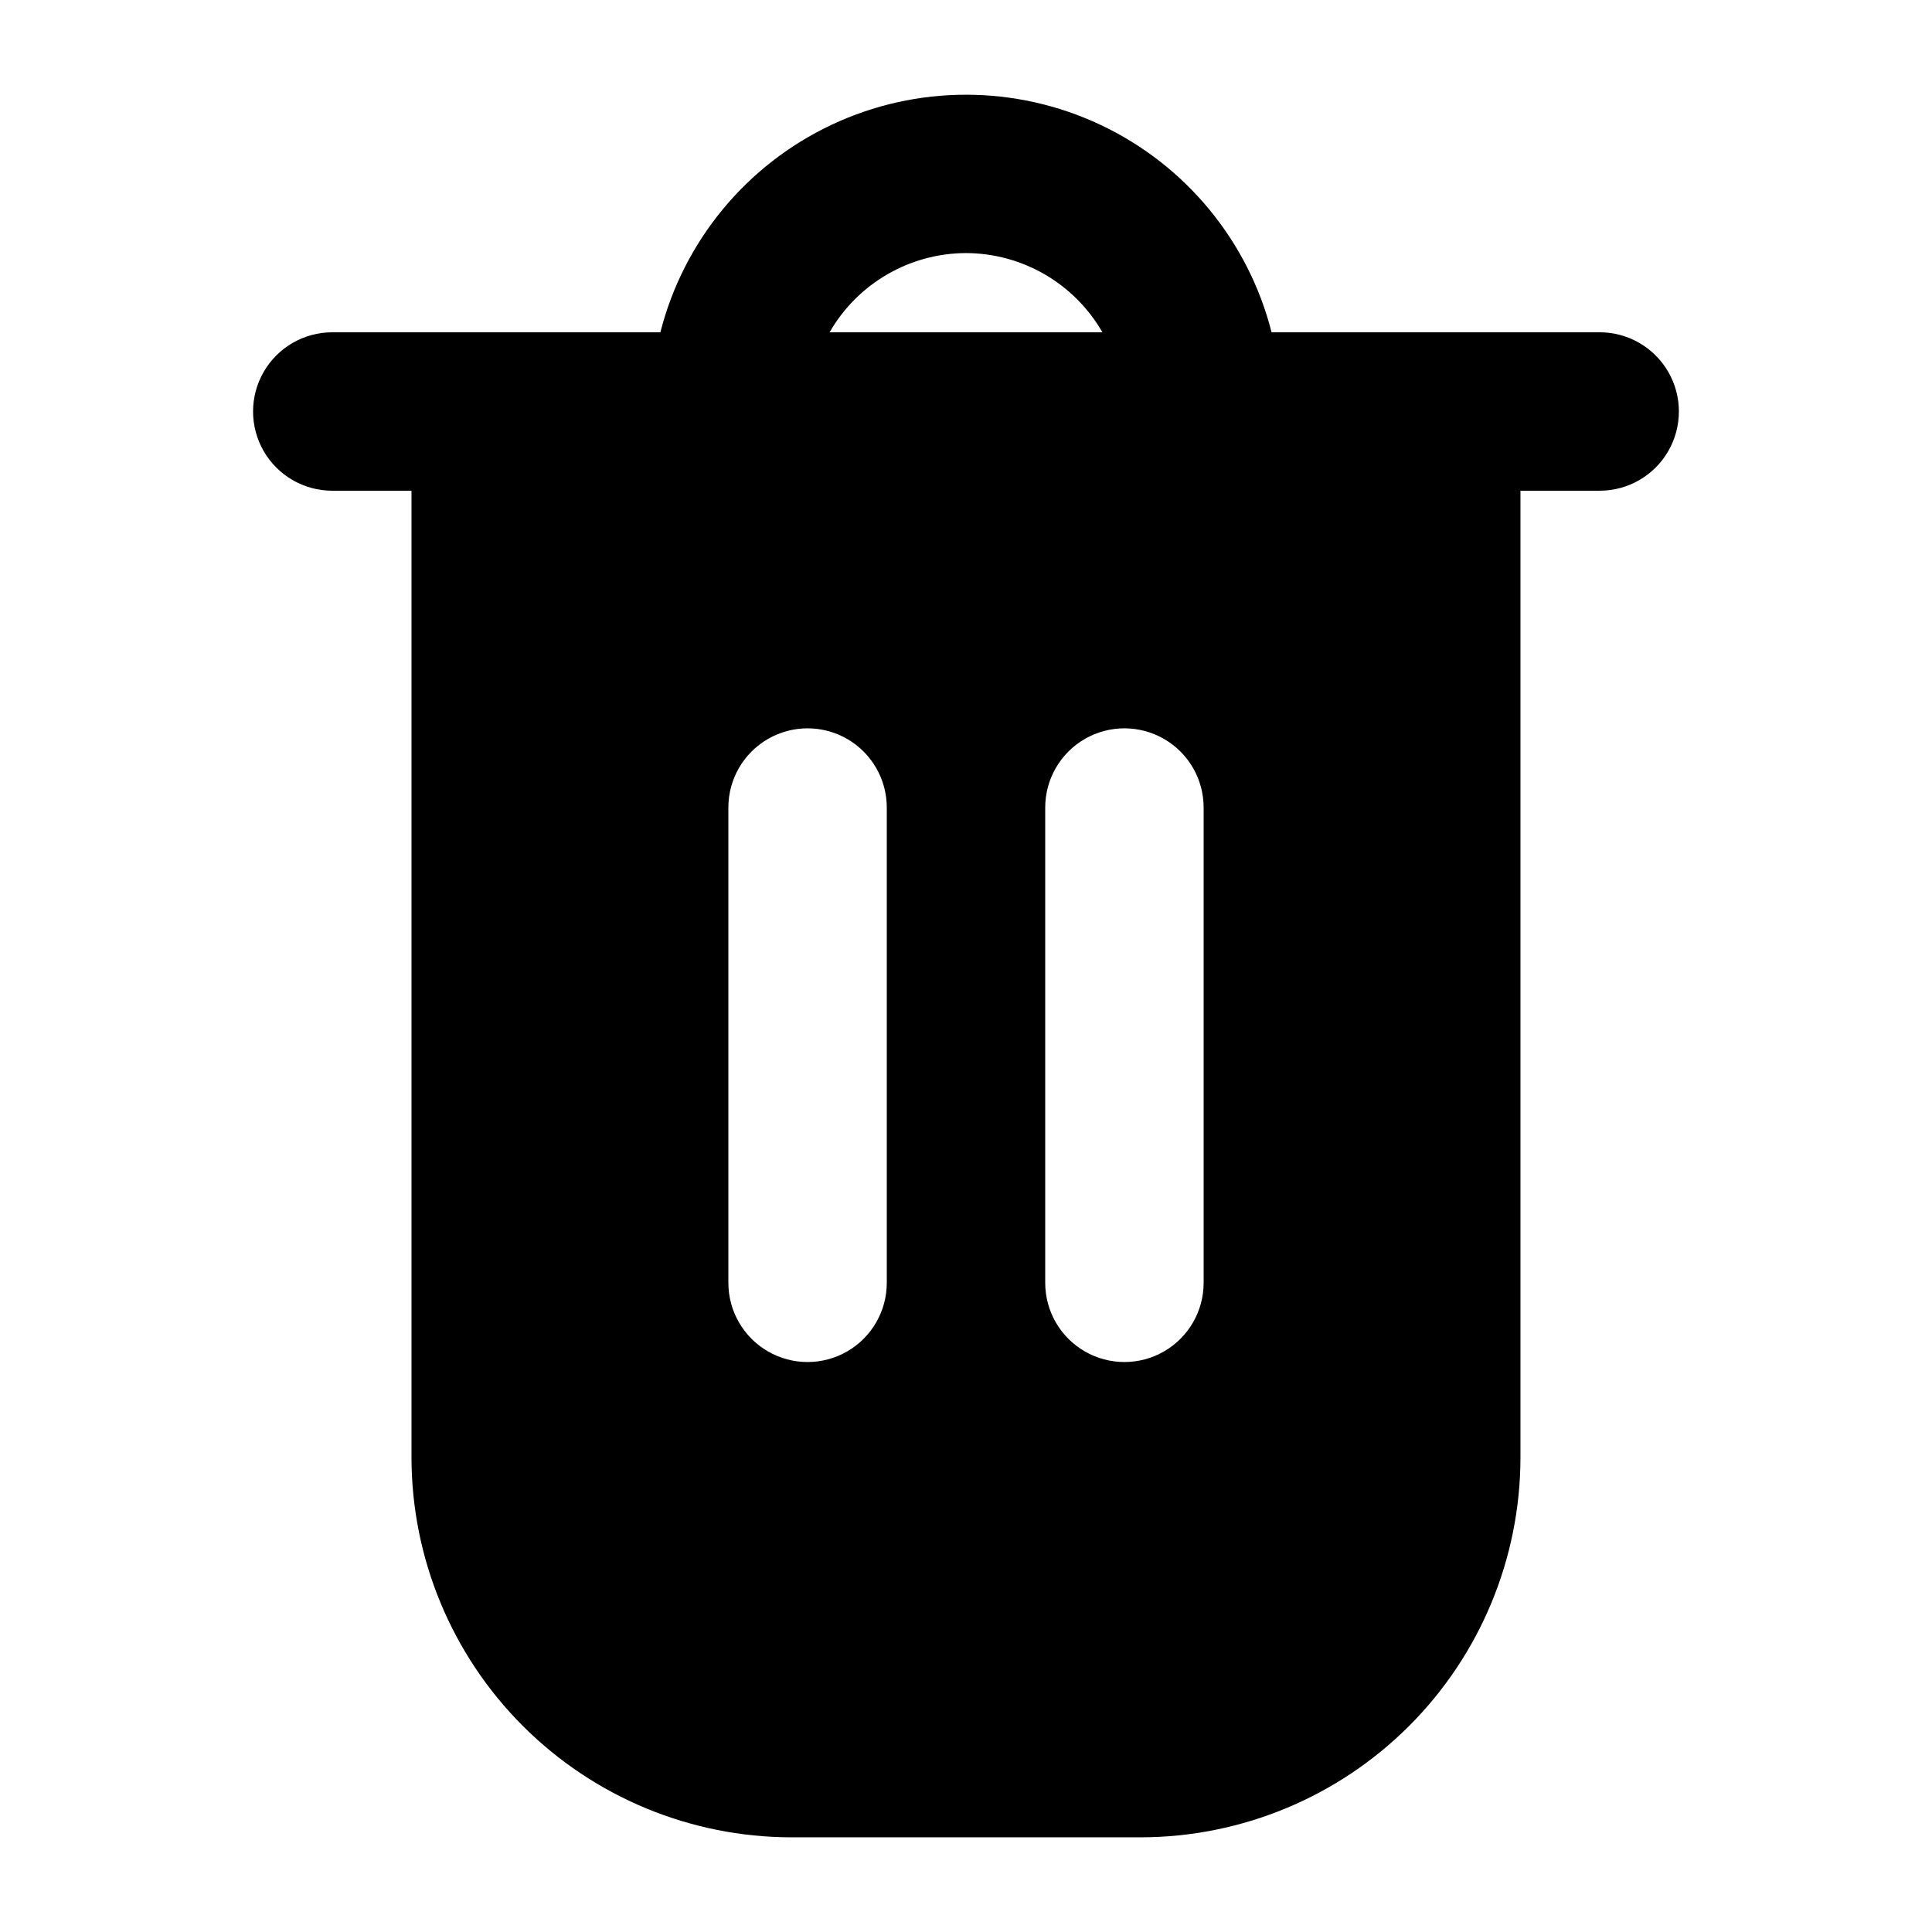 <?xml version="1.0" encoding="UTF-8"?>
<!-- Uploaded to: ICON Repo, www.iconrepo.com, Generator: ICON Repo Mixer Tools -->
<svg fill="#000000" width="800px" height="800px" version="1.1" viewBox="144 144 512 512" xmlns="http://www.w3.org/2000/svg">
 <path d="m567.93 232.06h-86.949c-6.152-24.176-22.785-44.34-45.352-54.98-22.566-10.637-48.703-10.637-71.27 0-22.566 10.641-39.199 30.805-45.352 54.98h-86.949c-7.5 0-14.43 4-18.18 10.496s-3.75 14.496 0 20.992c3.75 6.496 10.68 10.496 18.18 10.496h20.992v256.25c0.039 26.672 10.652 52.242 29.512 71.102 18.859 18.859 44.43 29.473 71.102 29.512h92.66c26.672-0.039 52.242-10.652 71.102-29.512 18.863-18.859 29.473-44.43 29.512-71.102v-256.25h20.992c7.5 0 14.43-4 18.18-10.496 3.75-6.496 3.75-14.496 0-20.992s-10.68-10.496-18.18-10.496zm-167.93-20.992c14.93 0.043 28.707 8.043 36.148 20.992h-72.297c7.438-12.949 21.215-20.949 36.148-20.992zm-20.992 272.89c0 7.5-4.004 14.434-10.496 18.18-6.496 3.75-14.5 3.75-20.992 0-6.496-3.746-10.496-10.68-10.496-18.18v-125.95c0-7.5 4-14.43 10.496-18.18 6.492-3.75 14.496-3.75 20.992 0 6.492 3.75 10.496 10.68 10.496 18.18zm83.969 0c0 7.5-4.004 14.434-10.496 18.18-6.496 3.75-14.5 3.75-20.992 0-6.496-3.746-10.496-10.68-10.496-18.18v-125.95c0-7.5 4-14.43 10.496-18.18 6.492-3.75 14.496-3.75 20.992 0 6.492 3.75 10.496 10.68 10.496 18.18z"/>
</svg>